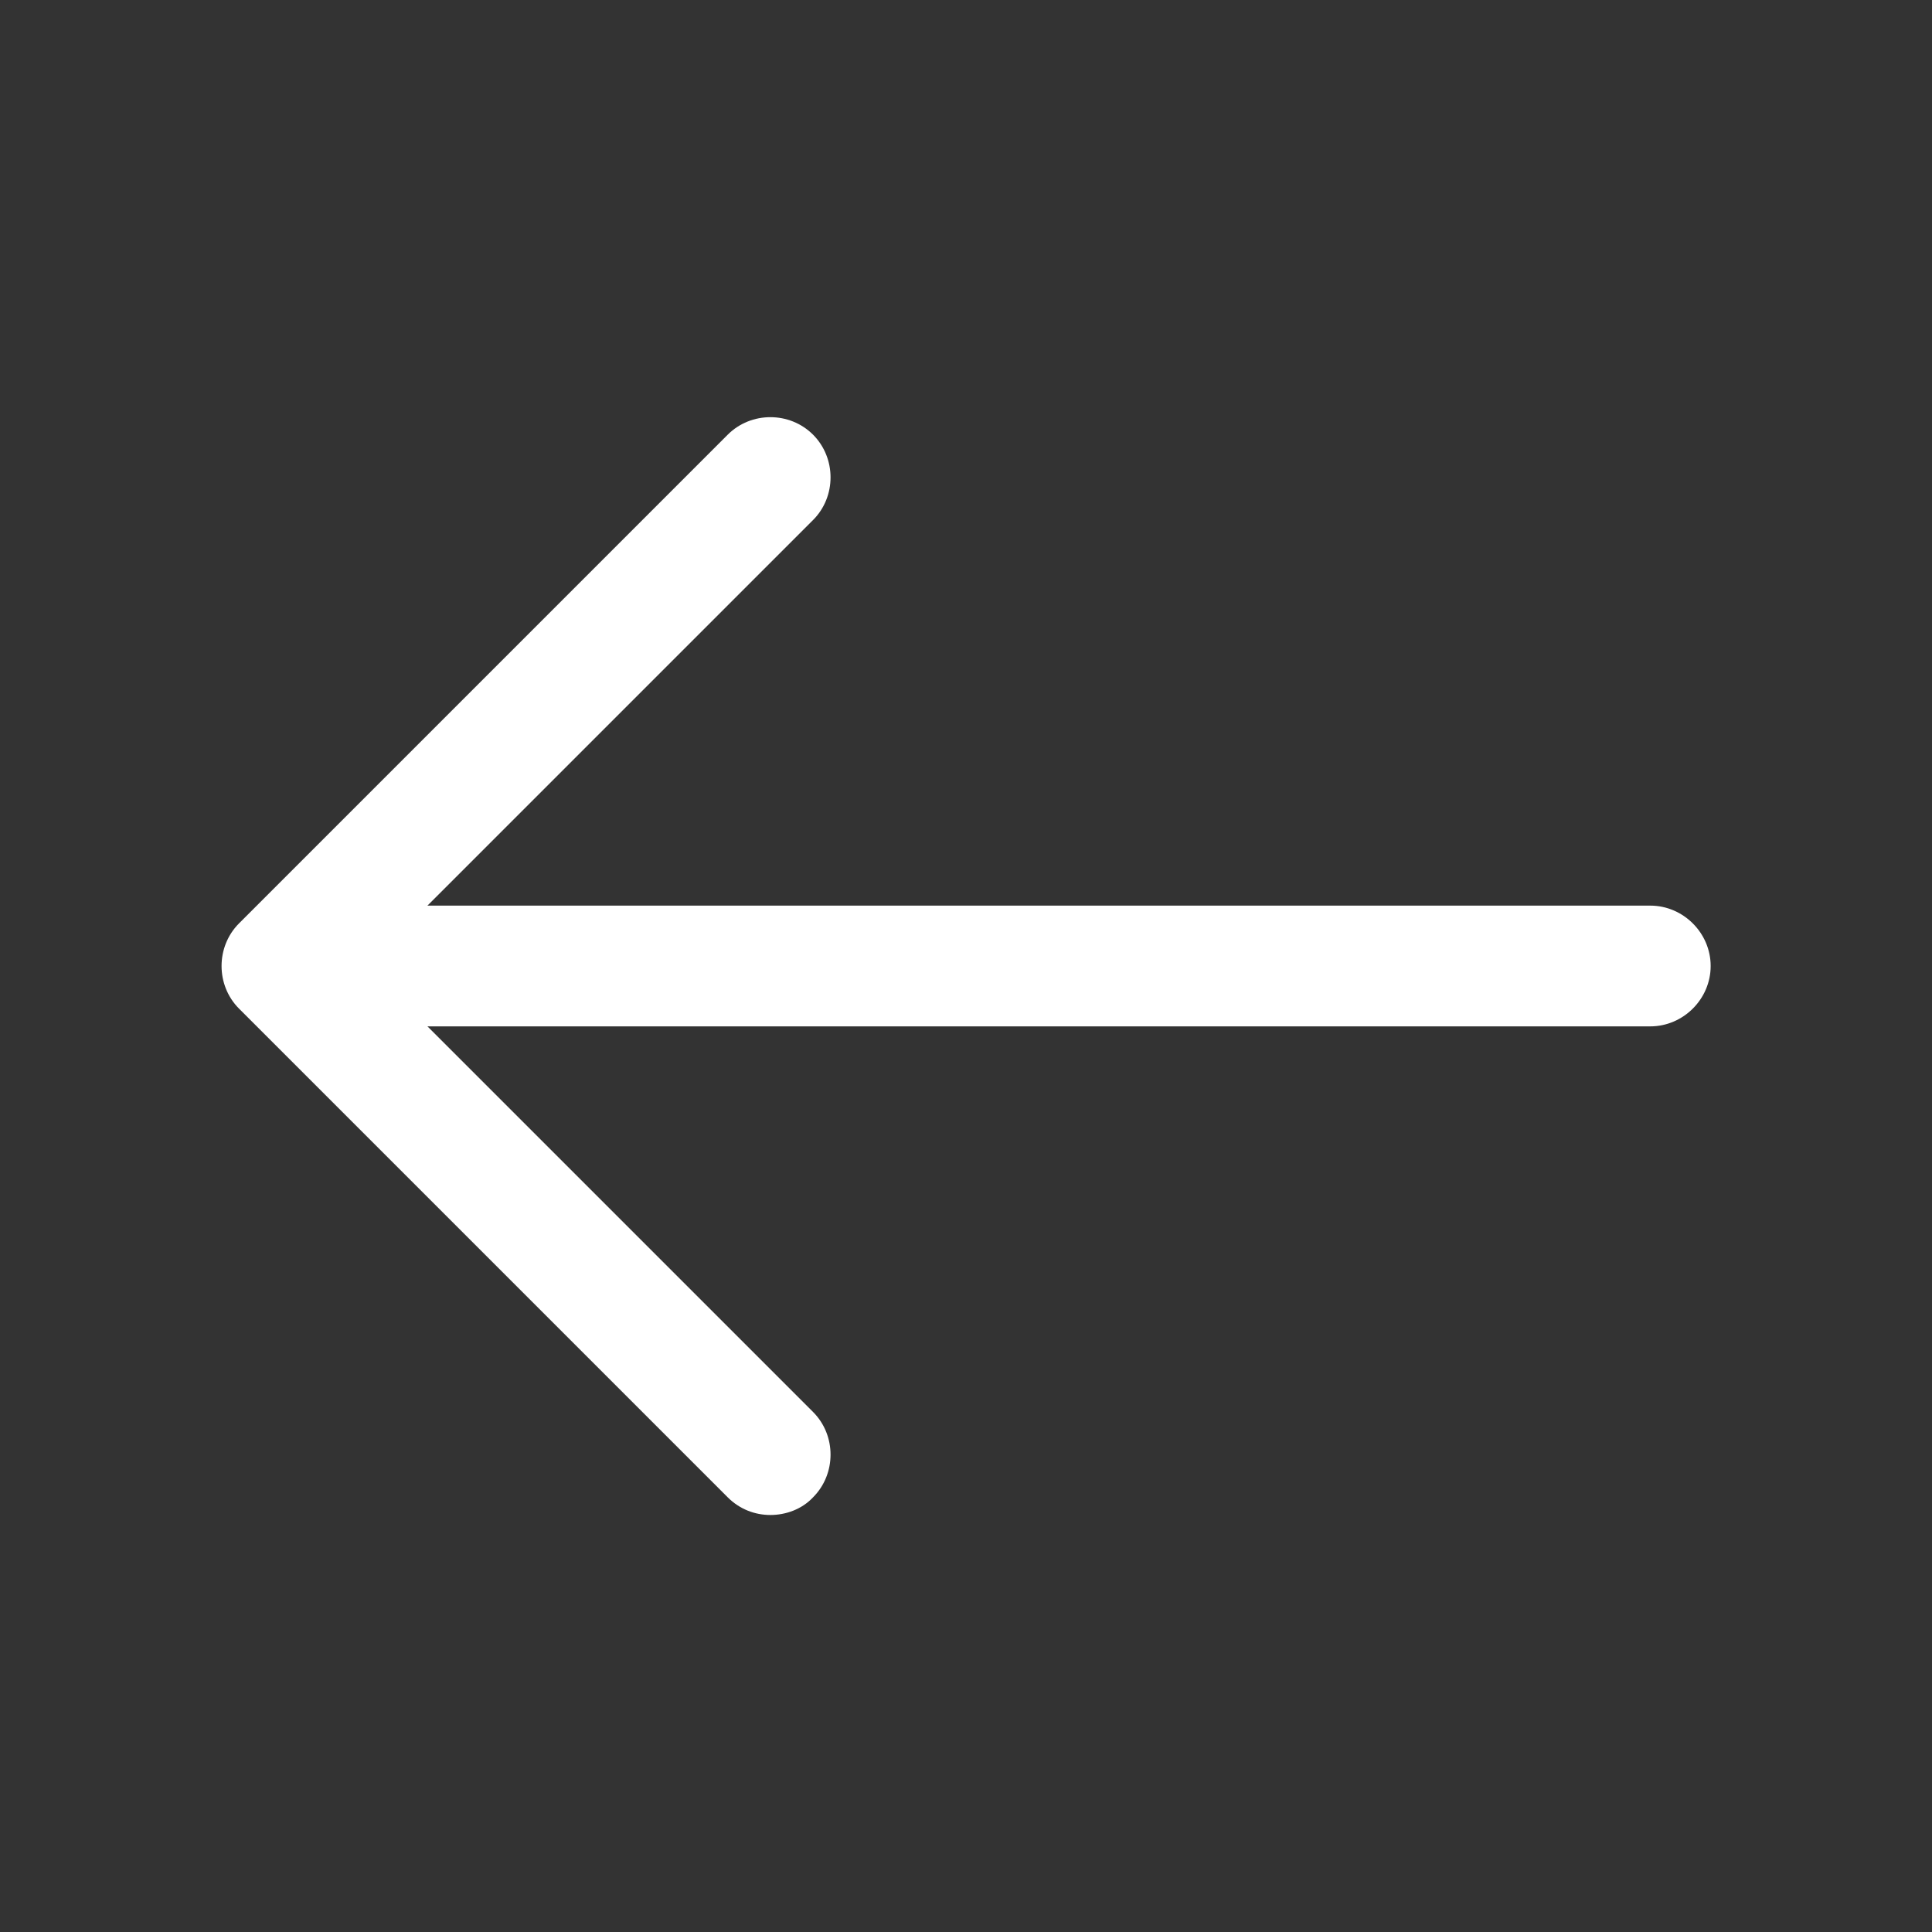 <svg width="32" height="32" viewBox="0 0 32 32" fill="none" xmlns="http://www.w3.org/2000/svg">
<rect x="0" y="0" width="32" height="32" fill="#333333" stroke="none"/>
<path d="M12.76 25.093C12.507 25.093 12.253 25 12.053 24.8L3.96 16.707C3.573 16.32 3.573 15.68 3.96 15.293L12.053 7.2C12.44 6.813 13.08 6.813 13.467 7.2C13.853 7.587 13.853 8.227 13.467 8.613L6.08 16L13.467 23.387C13.853 23.773 13.853 24.413 13.467 24.8C13.28 25 13.013 25.093 12.76 25.093Z" fill="white"/>
<path d="M27.334 17H4.894C4.347 17 3.894 16.547 3.894 16C3.894 15.453 4.347 15 4.894 15H27.334C27.88 15 28.334 15.453 28.334 16C28.334 16.547 27.88 17 27.334 17Z" fill="white"/>
</svg>
